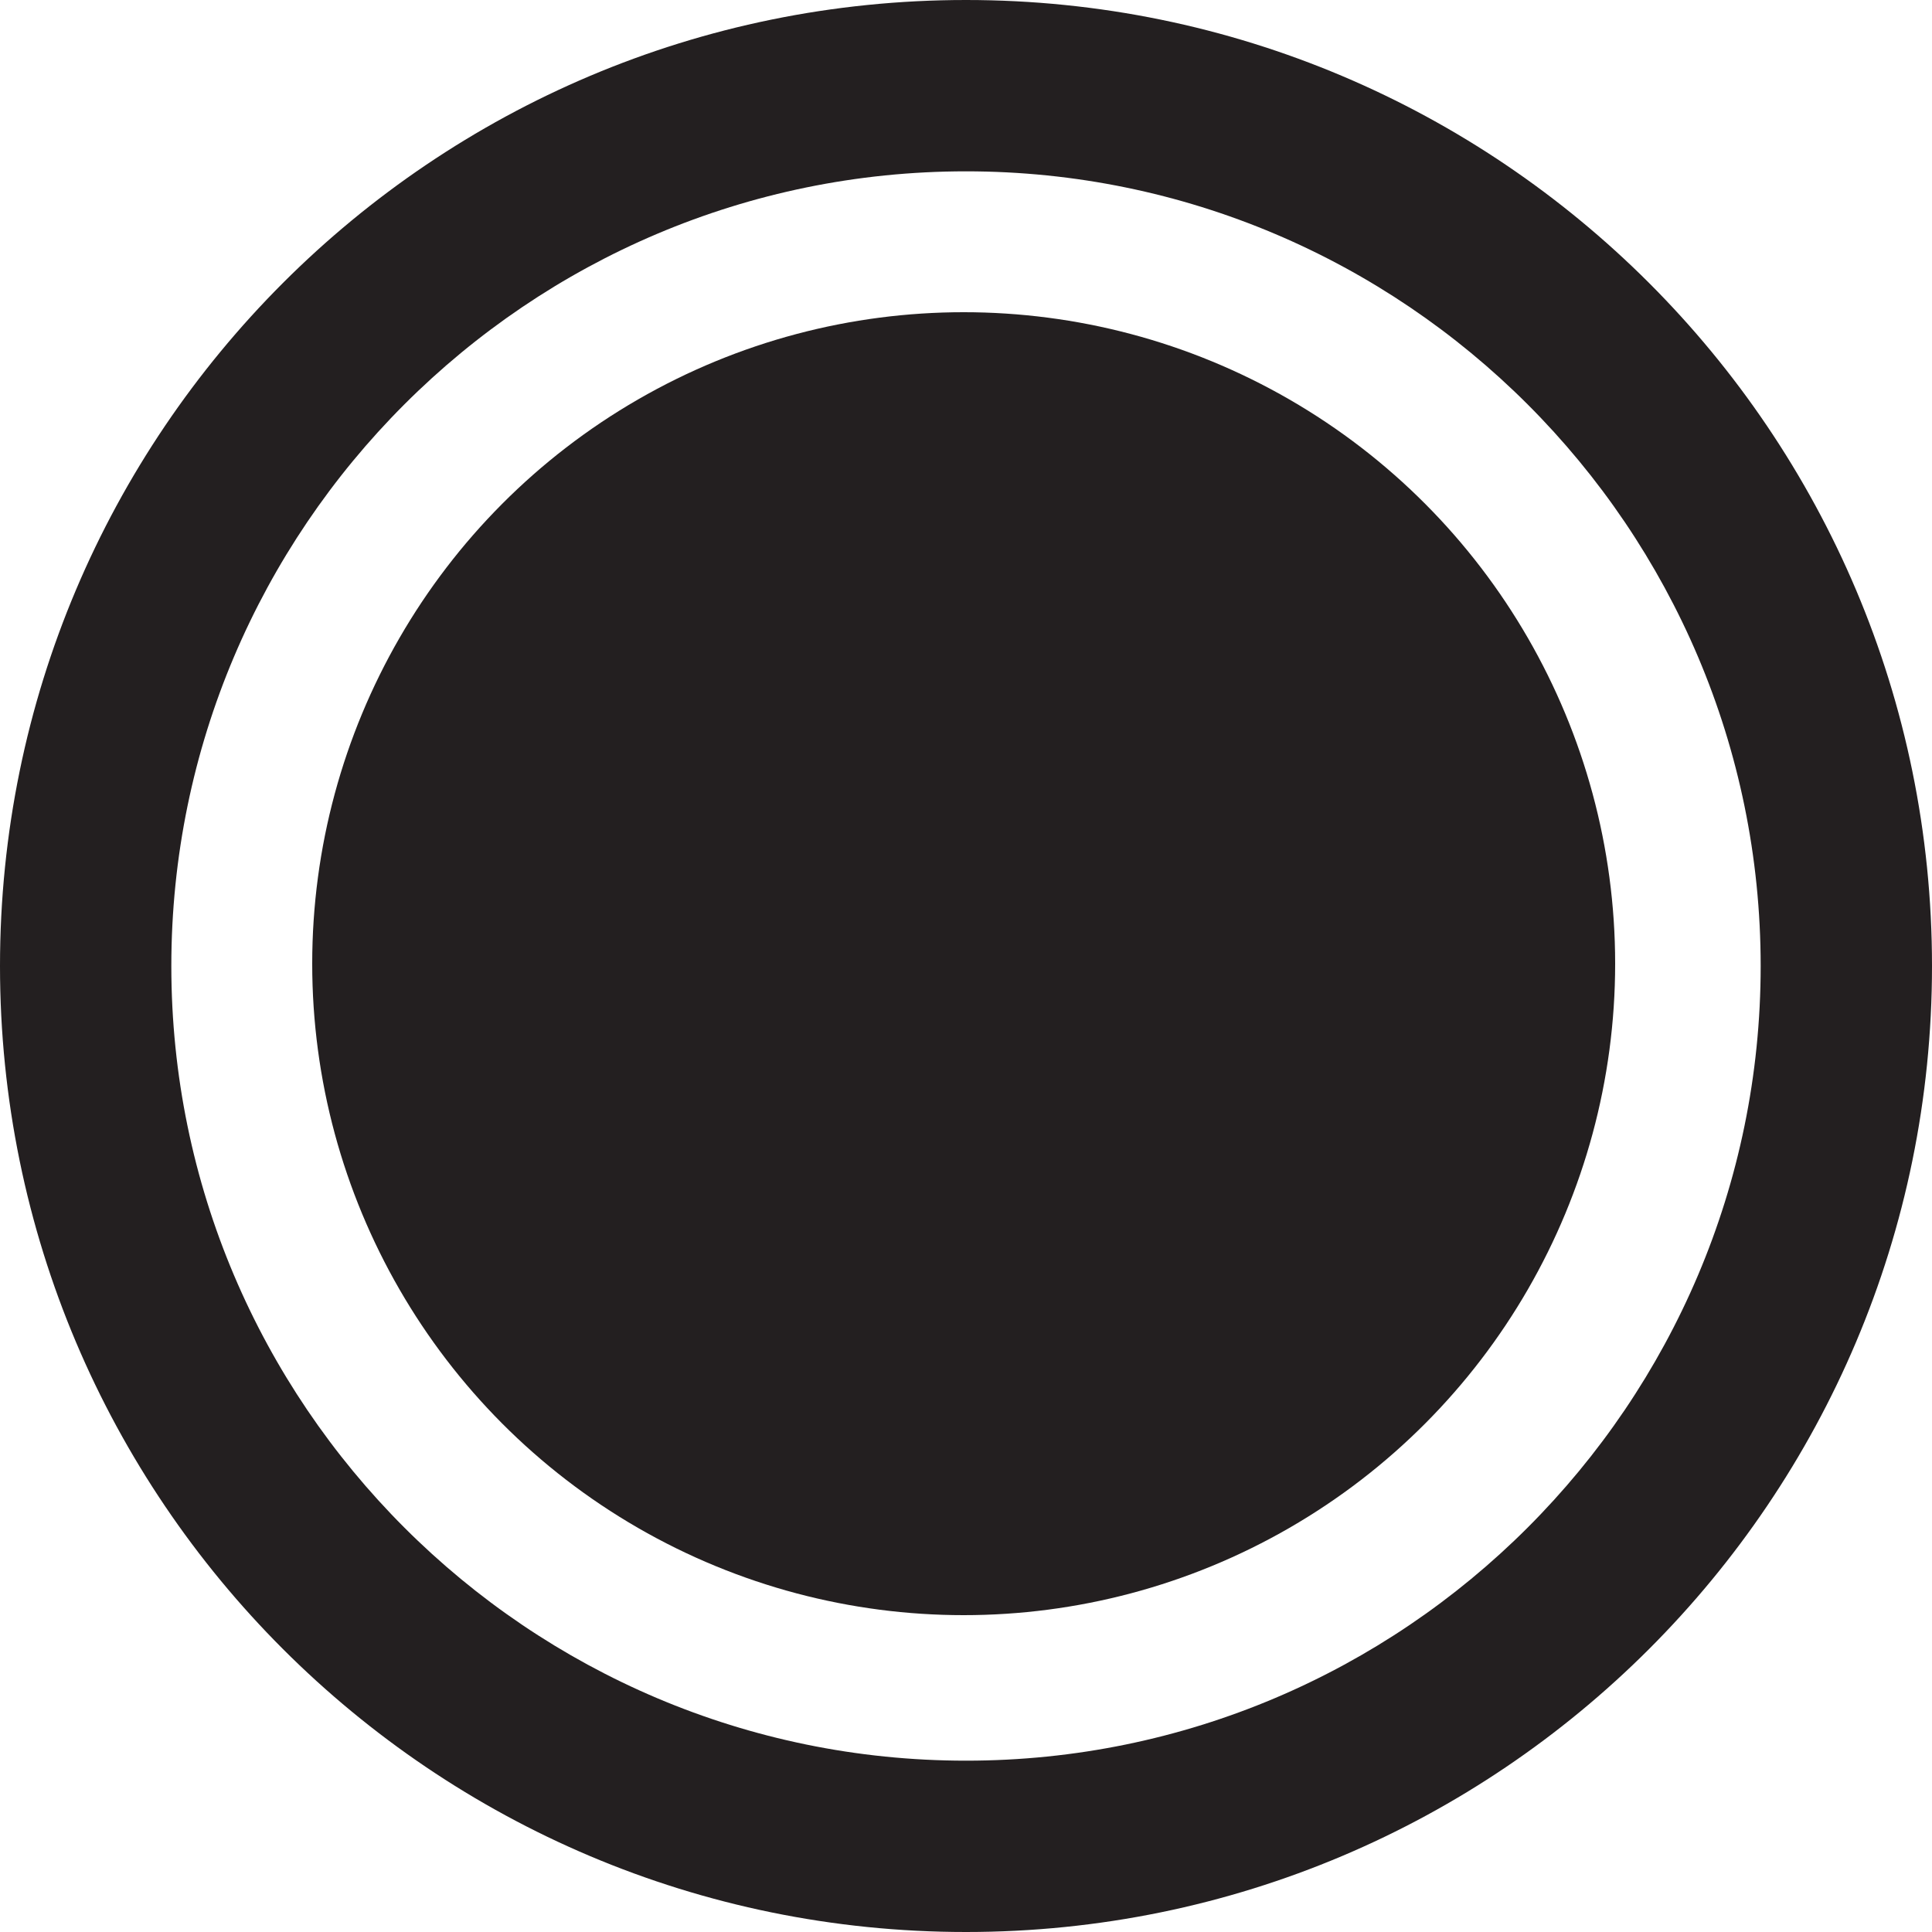 <?xml version="1.0" encoding="UTF-8"?><svg id="Layer_1" xmlns="http://www.w3.org/2000/svg" viewBox="0 0 250 250"><defs><style>.cls-1{fill:#231f20;}</style></defs><path class="cls-1" d="m250,125C250,55.97,194.03,0,125,0S0,55.97,0,125s55.97,125,125,125,125-55.97,125-125Zm-227.83,0c0-56.69,46.14-102.83,102.83-102.83s102.83,46.14,102.83,102.83-46.14,102.83-102.83,102.83S22.17,181.69,22.17,125Z"/><circle class="cls-1" cx="124.7" cy="124.7" r="84.3"/></svg>